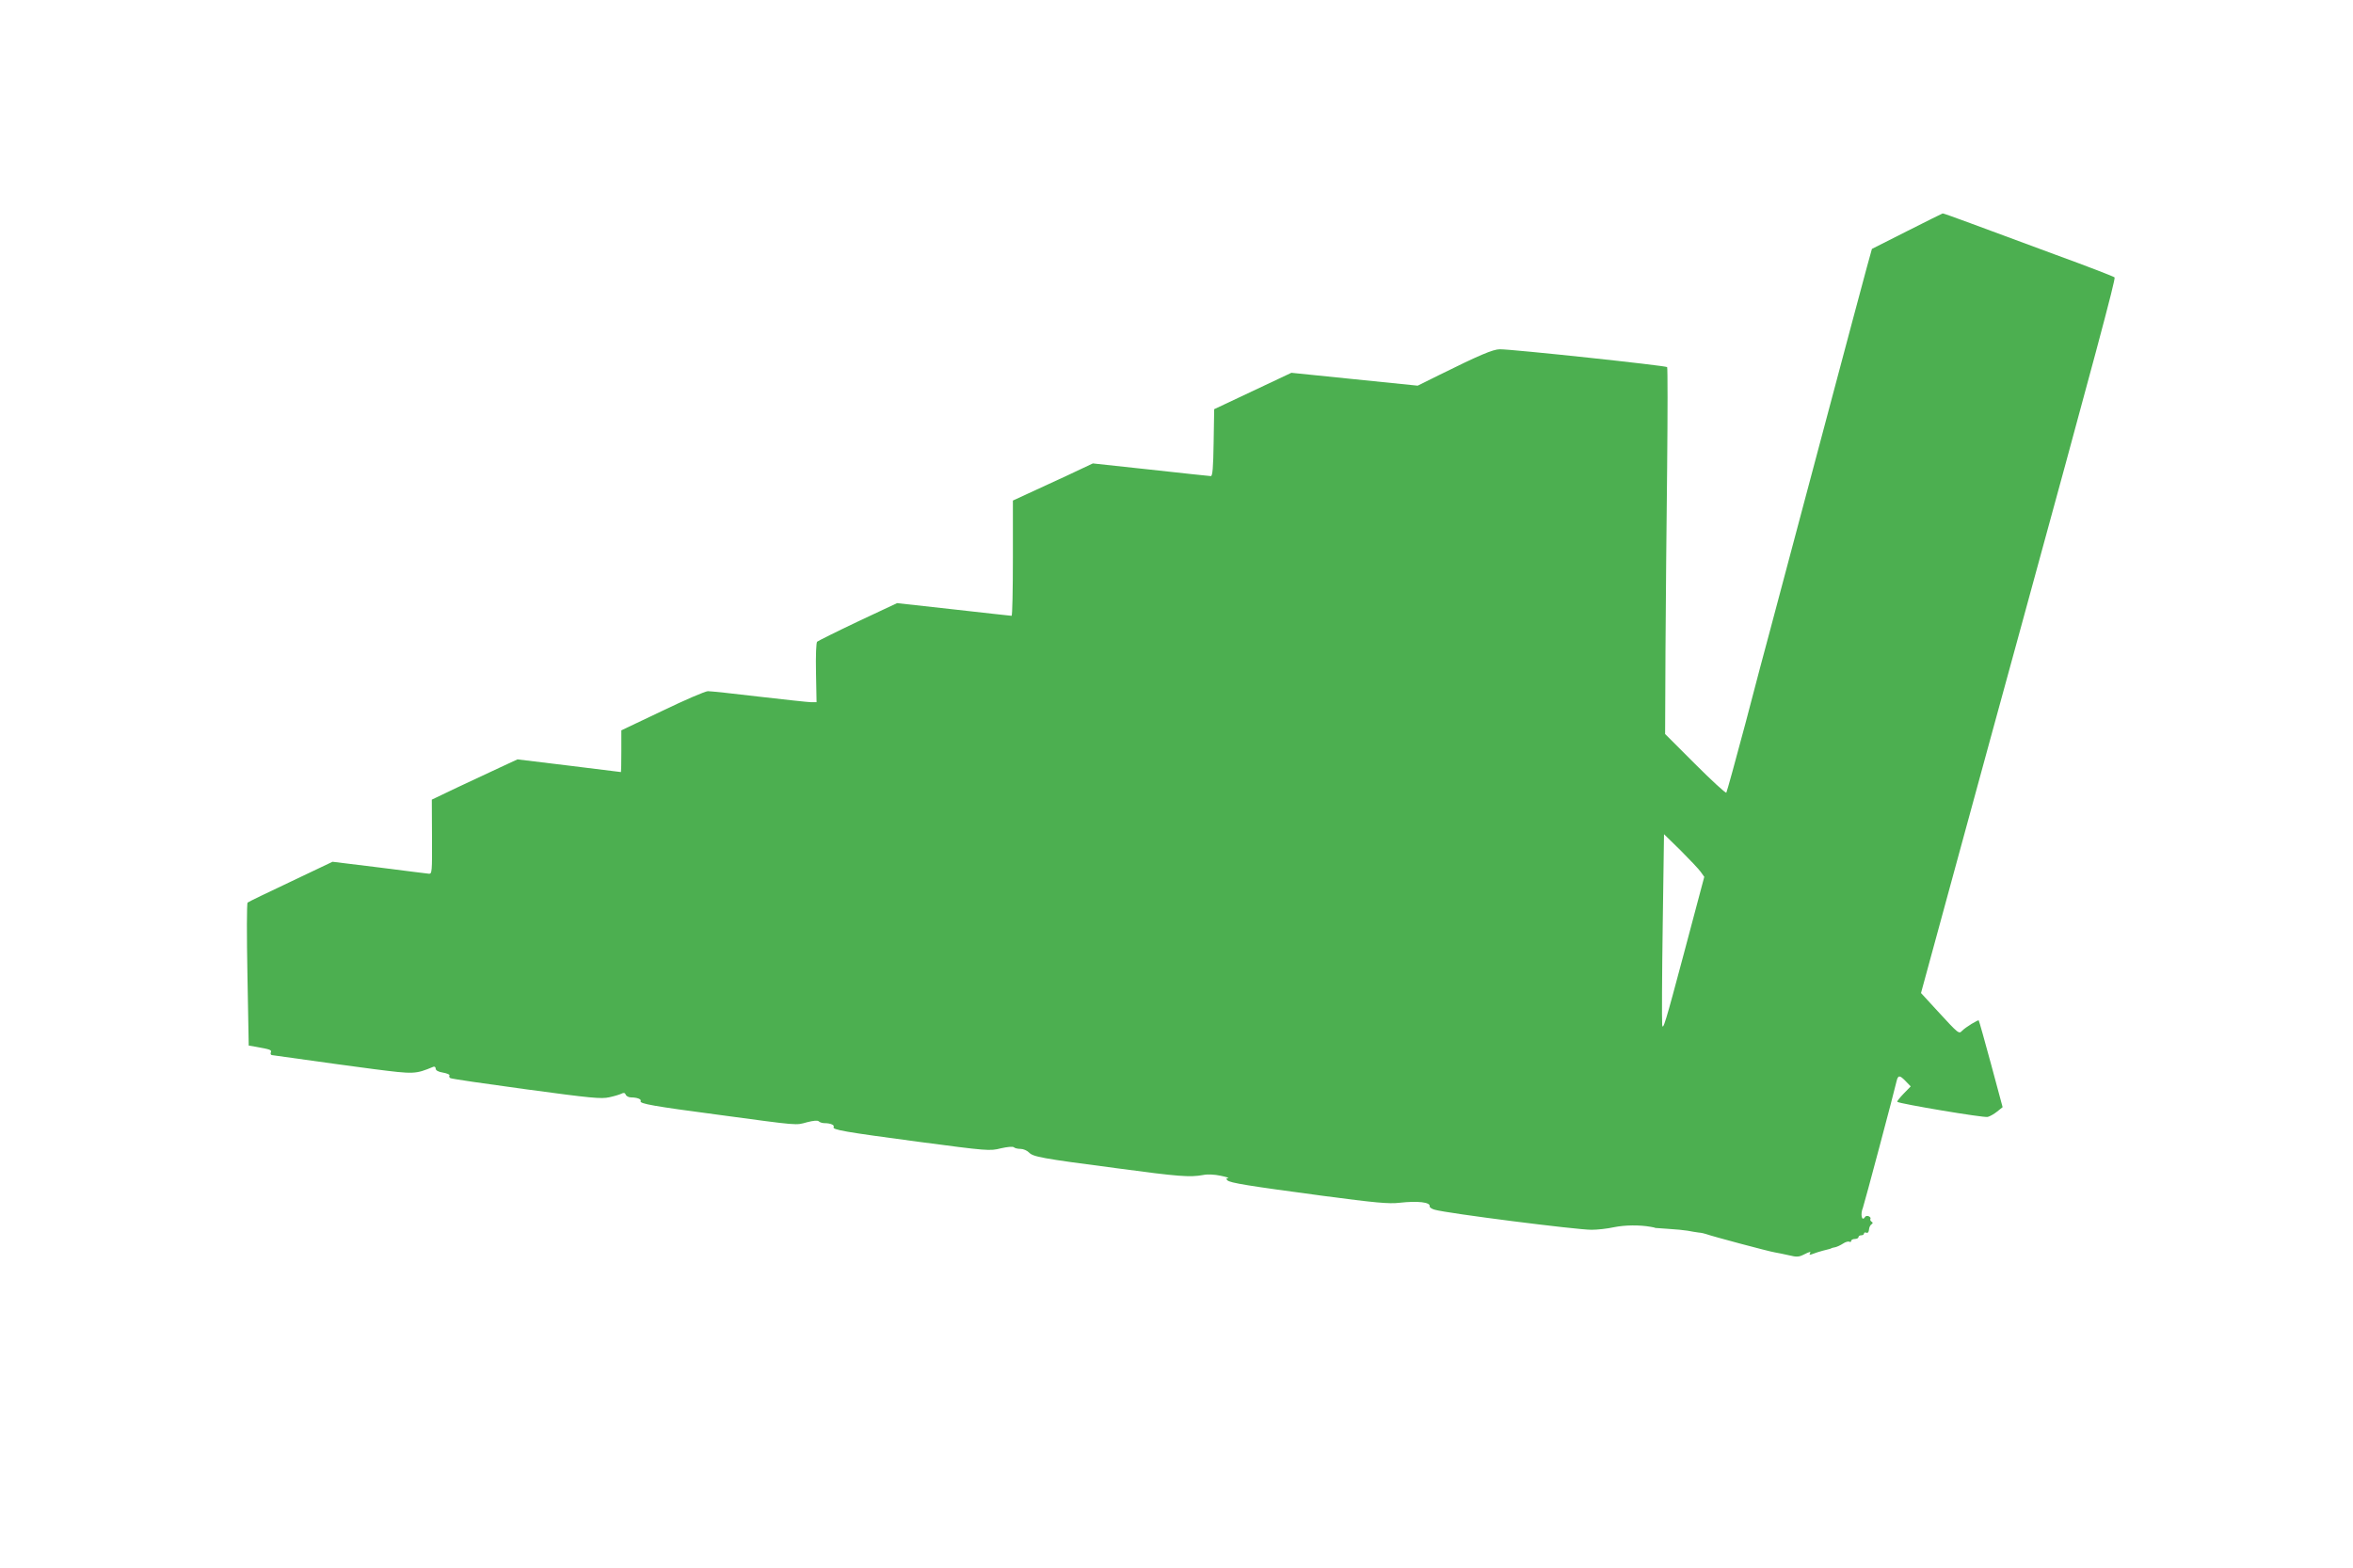 <?xml version="1.0" standalone="no"?>
<!DOCTYPE svg PUBLIC "-//W3C//DTD SVG 20010904//EN"
 "http://www.w3.org/TR/2001/REC-SVG-20010904/DTD/svg10.dtd">
<svg version="1.0" xmlns="http://www.w3.org/2000/svg"
 width="1280pt" height="853pt" viewBox="0 0 1280 853"
 preserveAspectRatio="xMidYMid meet">
<g transform="translate(0,853) scale(0.1,-0.1)"
fill="#4caf50" stroke="none">
<path d="M10375 7273 c-104 -52 -191 -96 -192 -97 -2 -1 -154 -571 -388 -1451
-70 -264 -144 -543 -165 -620 -21 -77 -82 -306 -135 -510 -54 -203 -101 -373
-104 -377 -4 -4 -80 66 -170 156 l-163 163 2 454 c2 250 5 697 9 994 3 297 3
544 0 548 -7 8 -838 97 -910 97 -37 0 -112 -32 -336 -143 l-111 -55 -344 35
-343 35 -210 -99 -210 -99 -3 -182 c-2 -136 -6 -182 -15 -182 -6 0 -154 16
-327 35 l-315 34 -140 -66 c-77 -36 -175 -81 -217 -100 l-78 -36 0 -313 c0
-173 -3 -314 -7 -314 -5 0 -146 16 -316 35 l-307 34 -213 -100 c-116 -55 -216
-105 -222 -110 -5 -5 -8 -75 -6 -169 l3 -160 -29 0 c-15 0 -142 14 -282 30
-140 17 -266 30 -280 30 -14 0 -126 -48 -248 -107 l-223 -106 0 -114 c0 -62
-1 -113 -2 -113 -2 0 -129 16 -283 35 l-280 34 -95 -44 c-52 -24 -157 -73
-233 -109 l-138 -66 1 -203 c1 -190 0 -202 -17 -200 -10 1 -132 16 -271 34
l-253 31 -227 -108 c-125 -59 -231 -110 -235 -114 -5 -4 -5 -181 -1 -393 l7
-385 36 -6 c83 -15 90 -17 84 -32 -3 -8 1 -14 8 -14 8 -1 88 -12 179 -25 91
-13 259 -36 374 -51 220 -28 225 -28 324 13 6 2 12 -2 12 -10 0 -10 14 -18 40
-22 22 -4 38 -11 35 -15 -3 -5 -1 -12 5 -15 6 -4 192 -31 413 -61 355 -48 408
-53 452 -43 28 6 57 15 67 20 11 6 18 4 22 -6 3 -8 16 -15 30 -15 32 0 57 -10
51 -20 -8 -14 72 -28 420 -74 451 -61 422 -58 485 -41 35 9 58 11 64 5 6 -6
20 -10 32 -10 31 0 55 -10 49 -21 -10 -15 62 -27 459 -80 378 -50 391 -51 450
-36 35 8 65 11 71 6 5 -5 21 -9 37 -9 15 0 35 -9 45 -19 23 -24 63 -32 476
-86 342 -46 400 -50 472 -37 23 5 63 3 95 -4 30 -6 48 -12 41 -13 -11 -1 -12
-4 -4 -12 14 -14 113 -30 517 -84 288 -38 361 -45 420 -38 98 11 168 3 163
-19 -1 -6 12 -15 28 -19 70 -20 770 -109 853 -109 31 0 86 6 122 14 59 12 139
13 200 2 14 -2 25 -5 25 -6 0 0 32 -2 70 -5 39 -2 86 -7 105 -10 19 -4 46 -8
60 -10 14 -1 32 -5 40 -8 32 -12 347 -96 375 -100 17 -3 52 -10 78 -16 40 -10
54 -9 79 4 36 18 41 18 33 5 -4 -7 2 -7 17 -1 13 5 37 13 53 17 40 10 45 11
48 14 1 1 10 3 20 5 10 2 29 11 43 20 13 9 29 13 34 10 6 -3 10 -1 10 4 0 6 9
11 20 11 11 0 20 5 20 10 0 6 7 10 15 10 8 0 15 4 15 10 0 5 6 7 13 4 8 -3 13
4 14 17 1 12 7 25 14 29 8 6 8 9 0 14 -6 4 -9 11 -6 16 3 4 -2 10 -10 14 -8 3
-17 1 -20 -5 -17 -27 -26 16 -11 51 6 14 173 641 183 688 8 34 17 34 48 2 l29
-30 -39 -40 c-21 -22 -37 -42 -34 -44 10 -10 472 -88 492 -82 12 3 35 16 51
29 l30 24 -63 234 c-35 129 -65 236 -67 238 -4 4 -70 -36 -90 -56 -18 -19 -18
-19 -134 107 l-90 98 204 748 c112 412 257 940 321 1174 424 1548 535 1964
528 1971 -5 5 -150 61 -323 124 -173 64 -381 141 -462 171 -81 30 -148 54
-150 53 -2 0 -88 -43 -193 -96z m-1124 -3485 l20 -28 -113 -425 c-97 -364
-113 -419 -116 -378 -2 26 -1 270 3 542 l7 493 90 -88 c49 -49 98 -101 109
-116z"/>
</g>
</svg>
